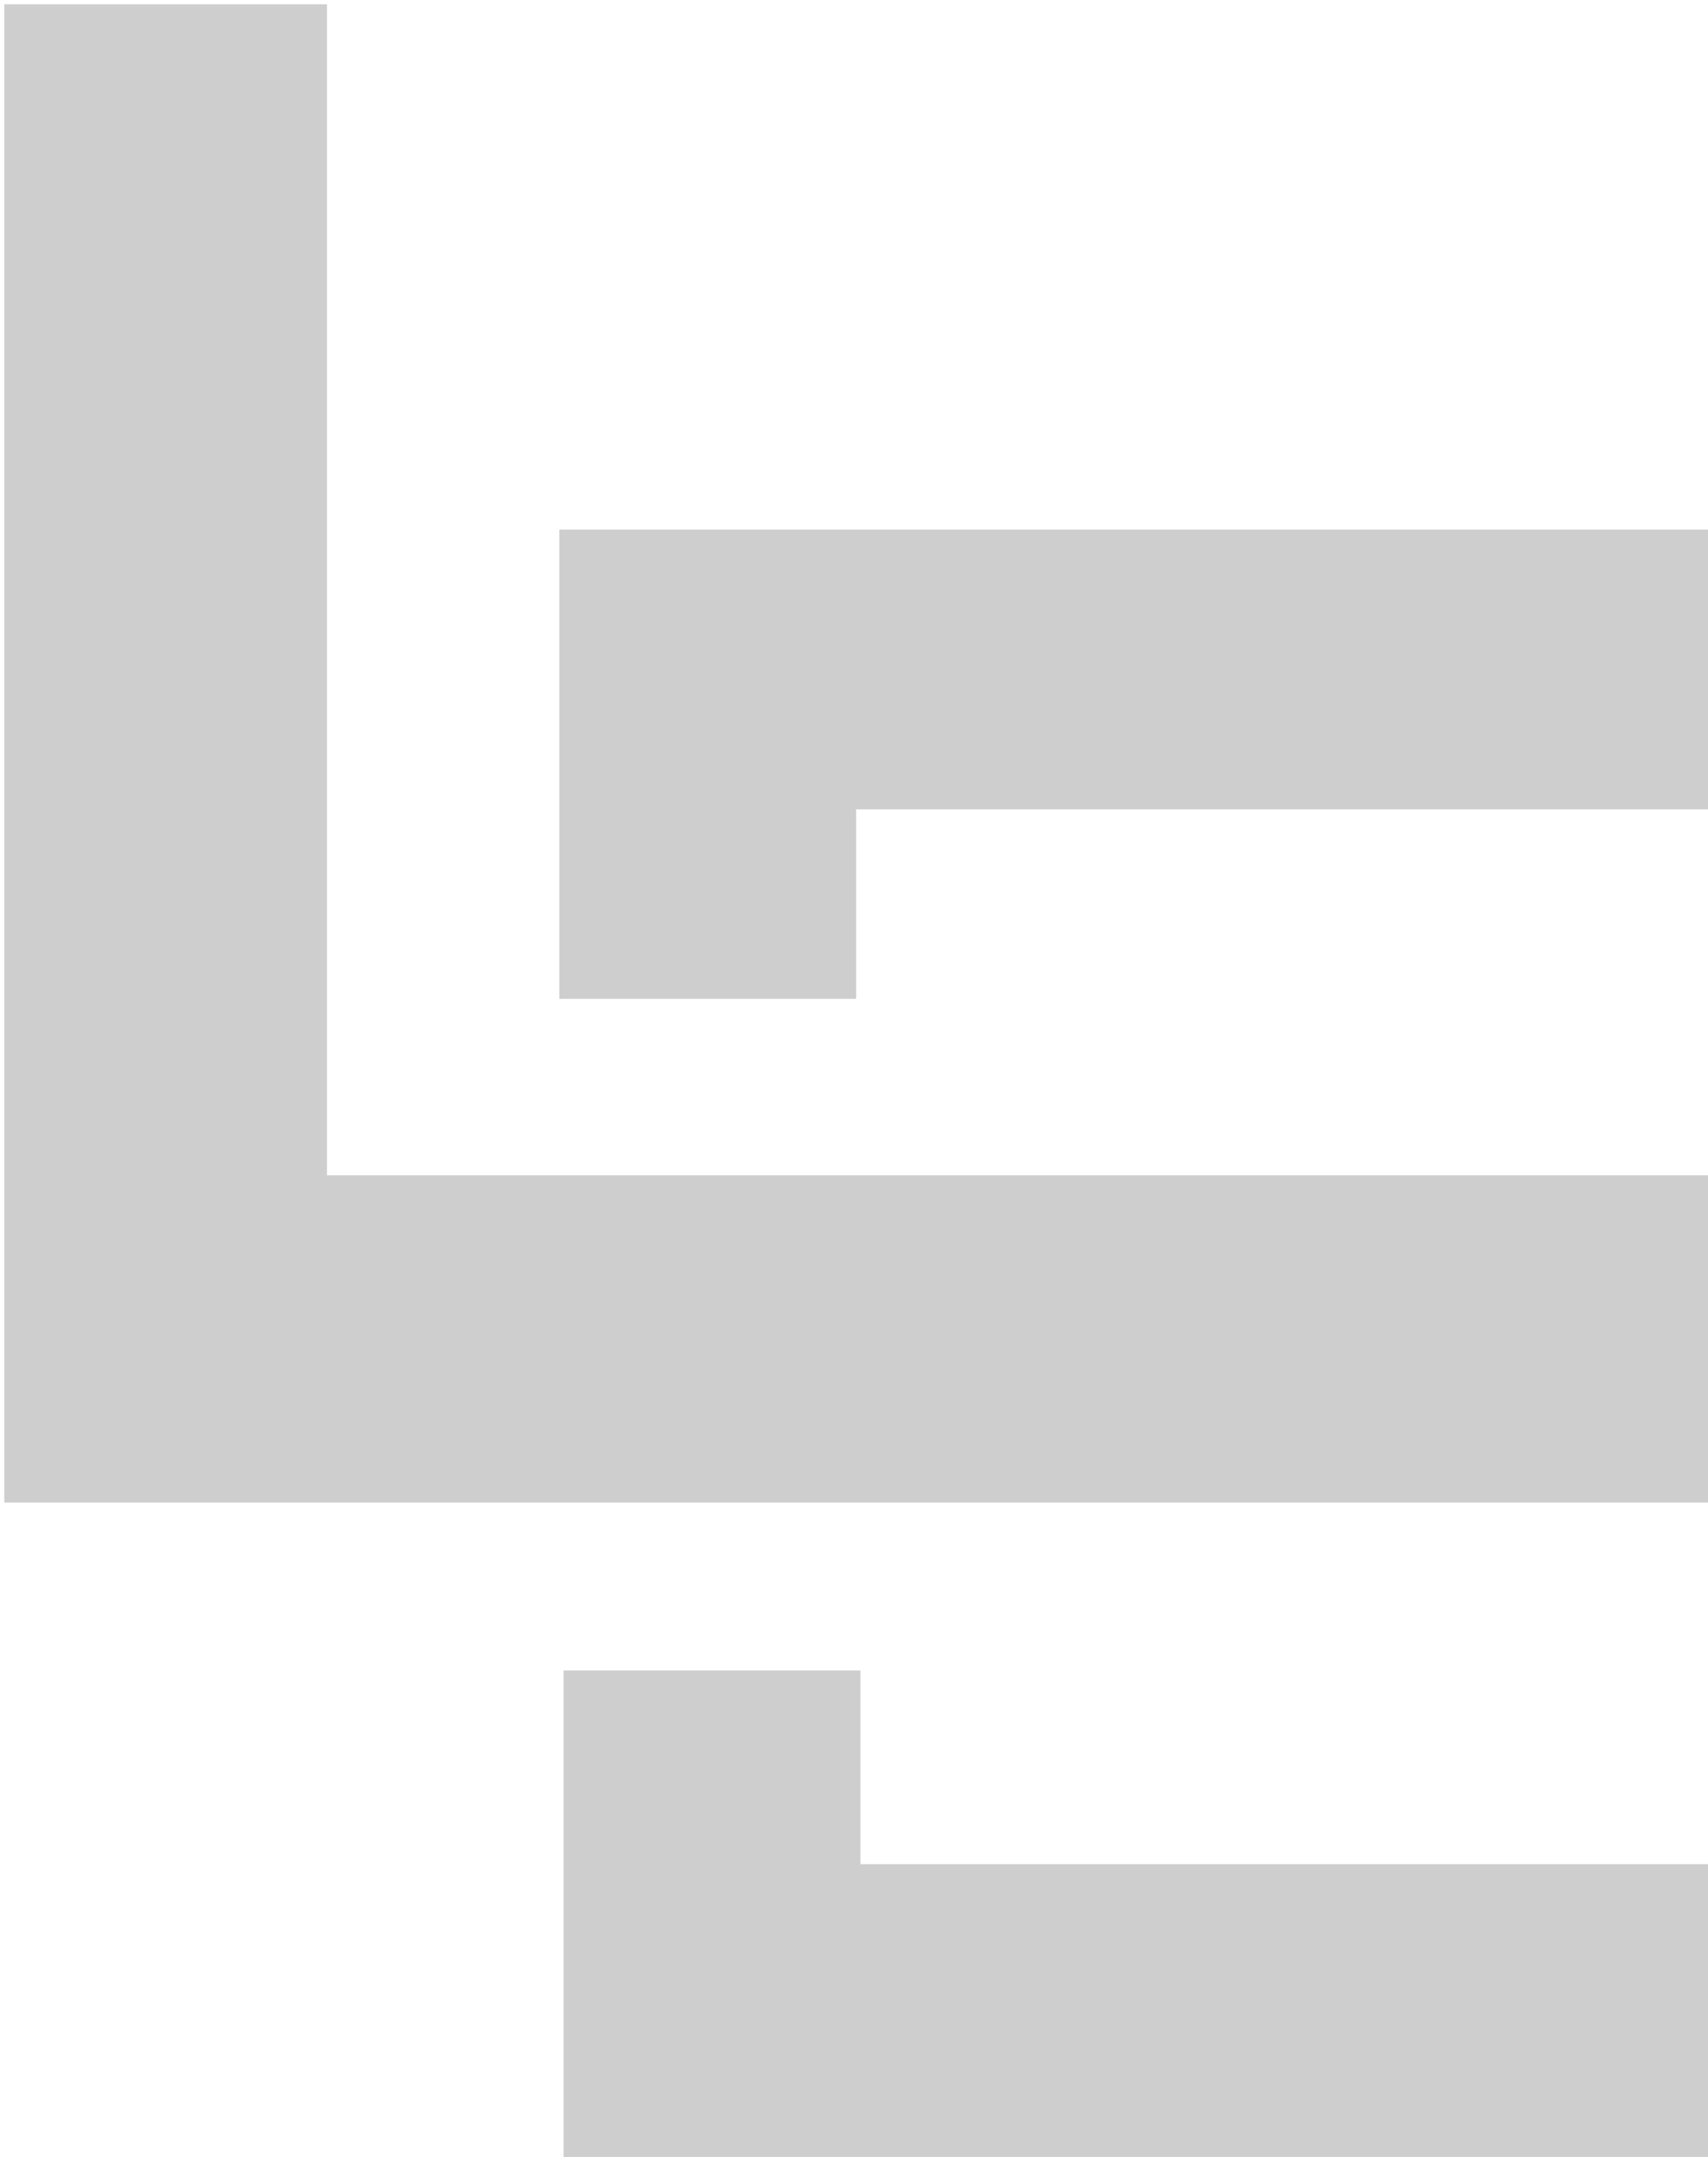 <?xml version="1.0" encoding="utf-8"?>
<!-- Generator: Adobe Illustrator 20.1.0, SVG Export Plug-In . SVG Version: 6.00 Build 0)  -->
<svg version="1.1" id="Ebene_1" xmlns="http://www.w3.org/2000/svg" xmlns:xlink="http://www.w3.org/1999/xlink" x="0px" y="0px"
	 viewBox="0 0 39.7 50.1" style="enable-background:new 0 0 39.7 50.1;" xml:space="preserve">
<style type="text/css">
	.st0{fill:#CECECE;}
</style>
<polyline class="st0" points="0.1,0.1 0.1,34.9 39.8,34.9 39.8,27.3 7.6,27.3 7.6,0.1 "/>
<polyline class="st0" points="13,23.2 13,12.3 39.7,12.3 39.7,18.8 19.9,18.8 19.9,23.2 13,23.2 "/>
<polyline class="st0" points="13.1,38.8 13.1,50.1 39.7,50.1 39.7,43.3 20,43.3 20,38.8 13,38.8 "/>
</svg>
